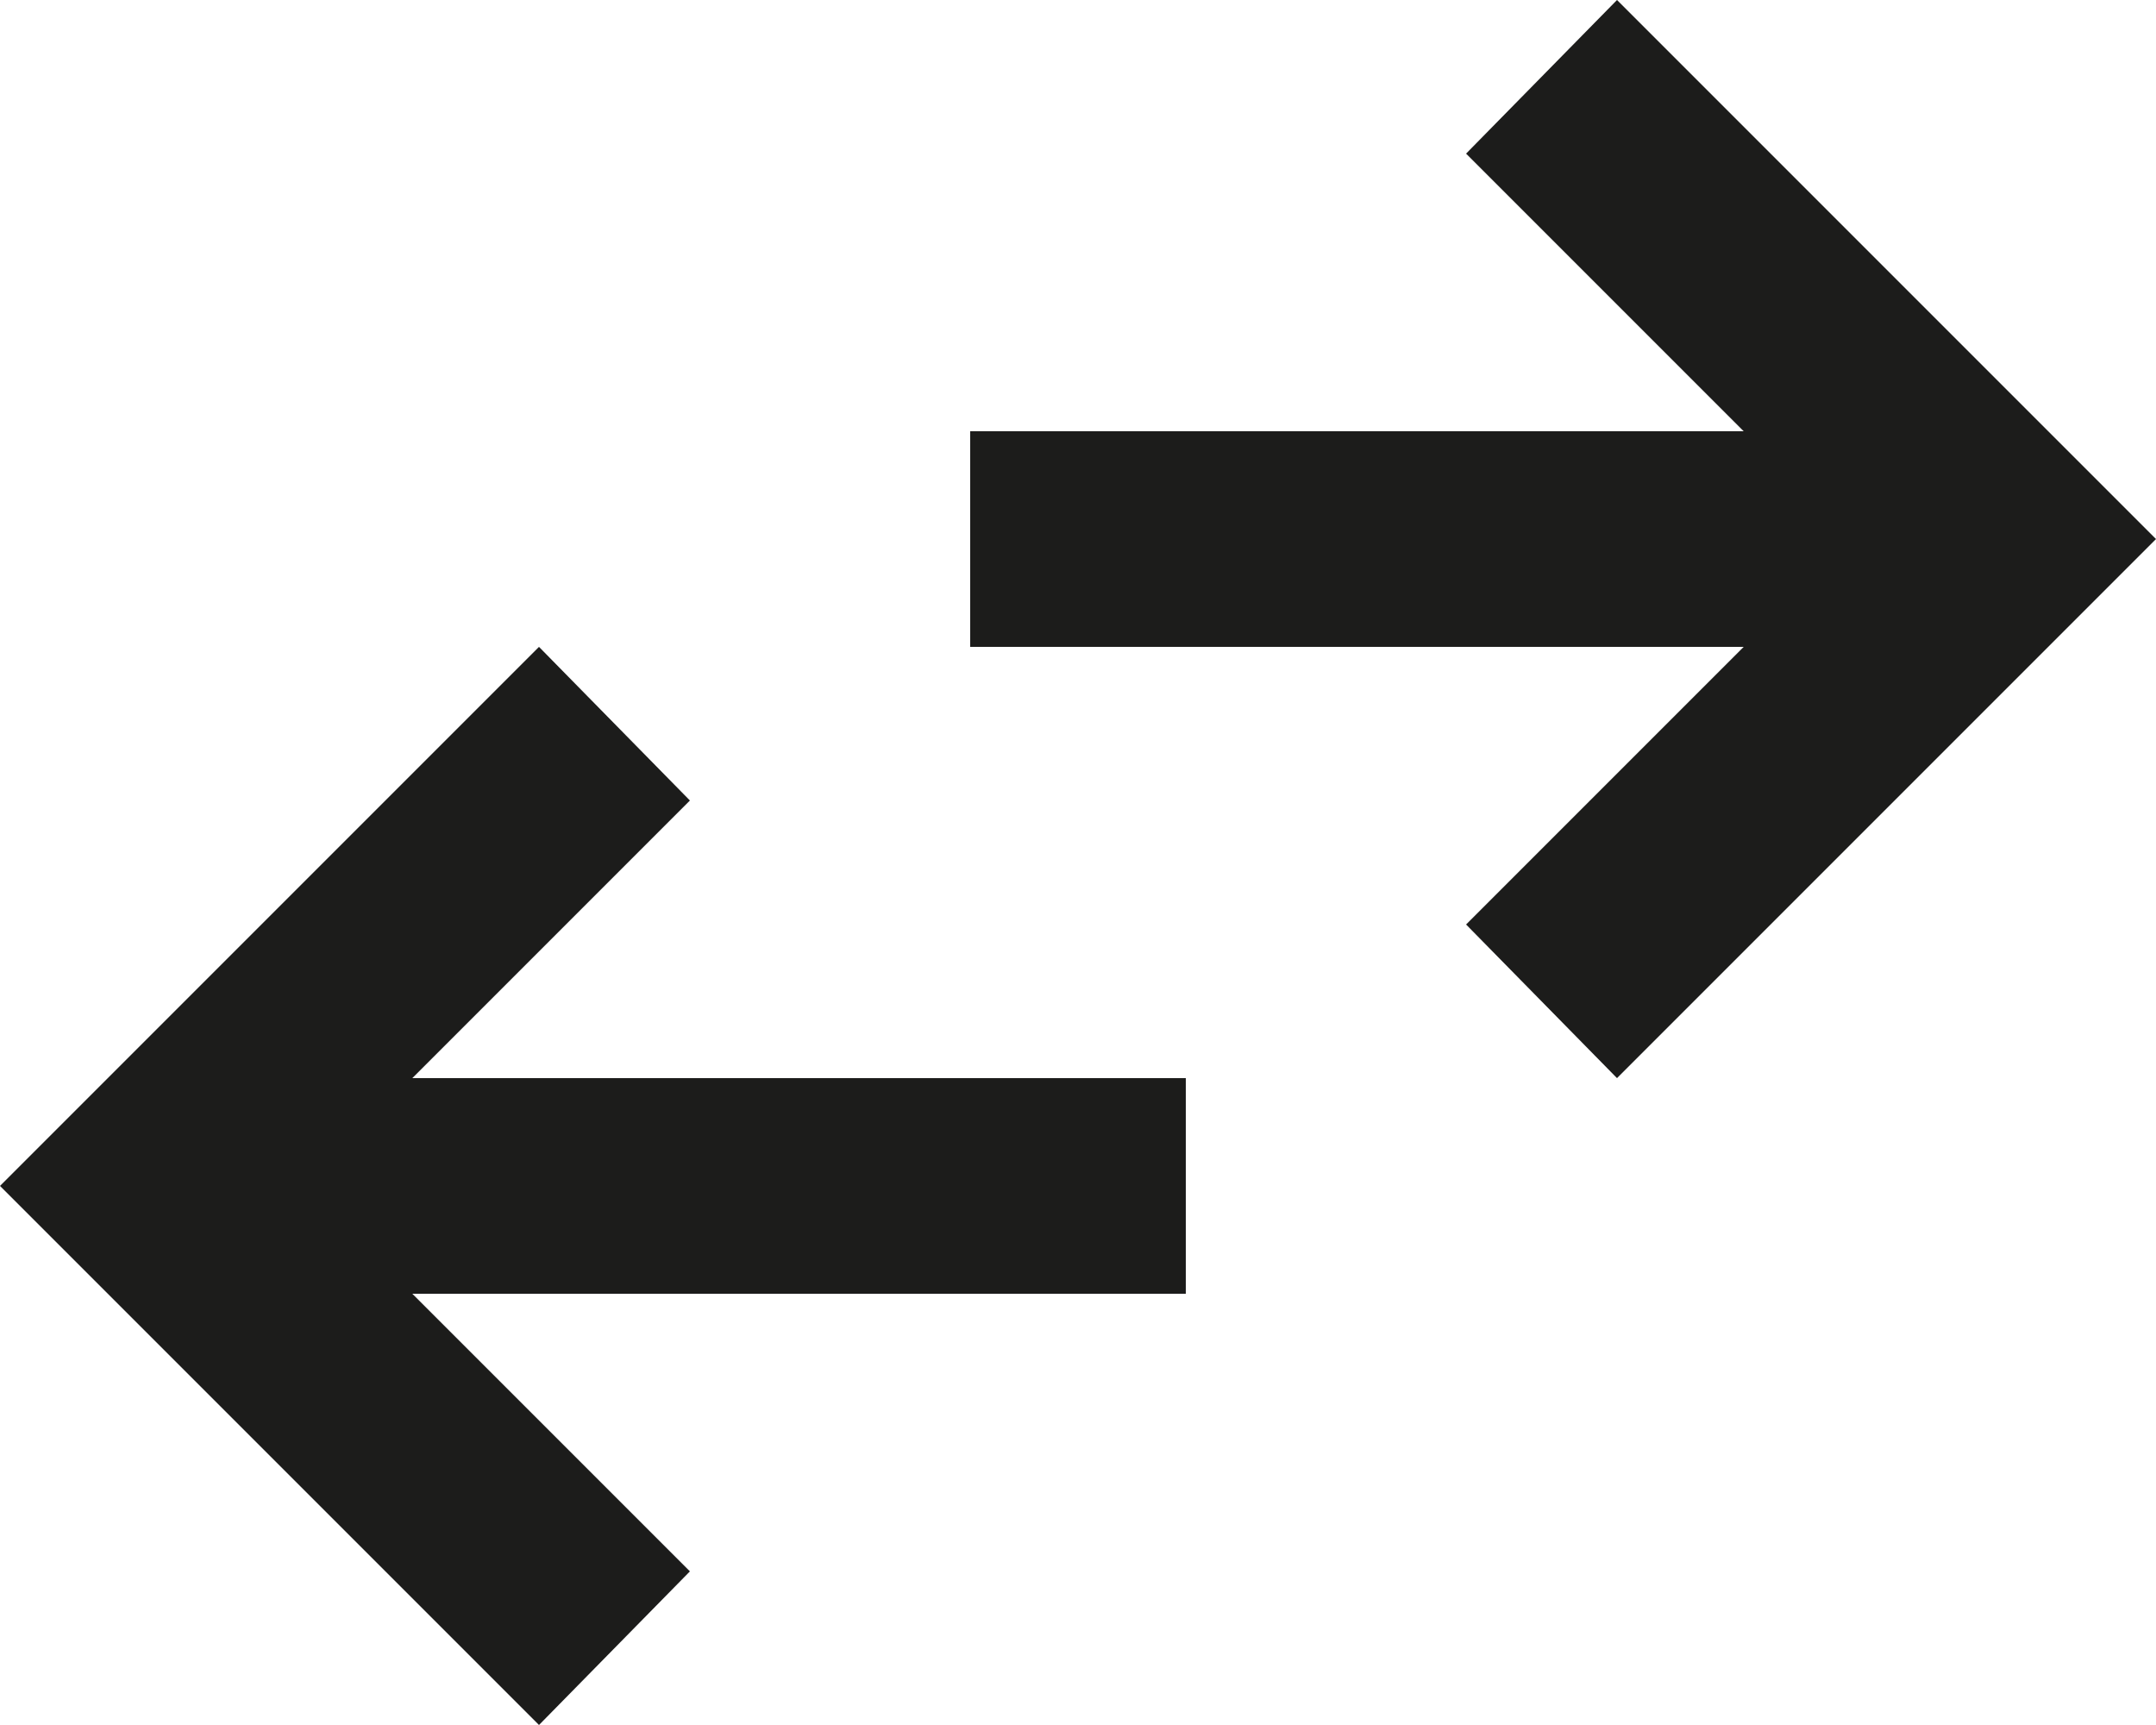 <svg width="20" height="16" viewBox="0 0 20 16" fill="none" xmlns="http://www.w3.org/2000/svg">
<path d="M5 16L0 11L5 6L6.4 7.425L3.825 10H11V12H3.825L6.4 14.575L5 16ZM15 10L13.6 8.575L16.175 6H9V4H16.175L13.6 1.425L15 0L20 5L15 10Z" fill="#1C1C1B"/>
</svg>
